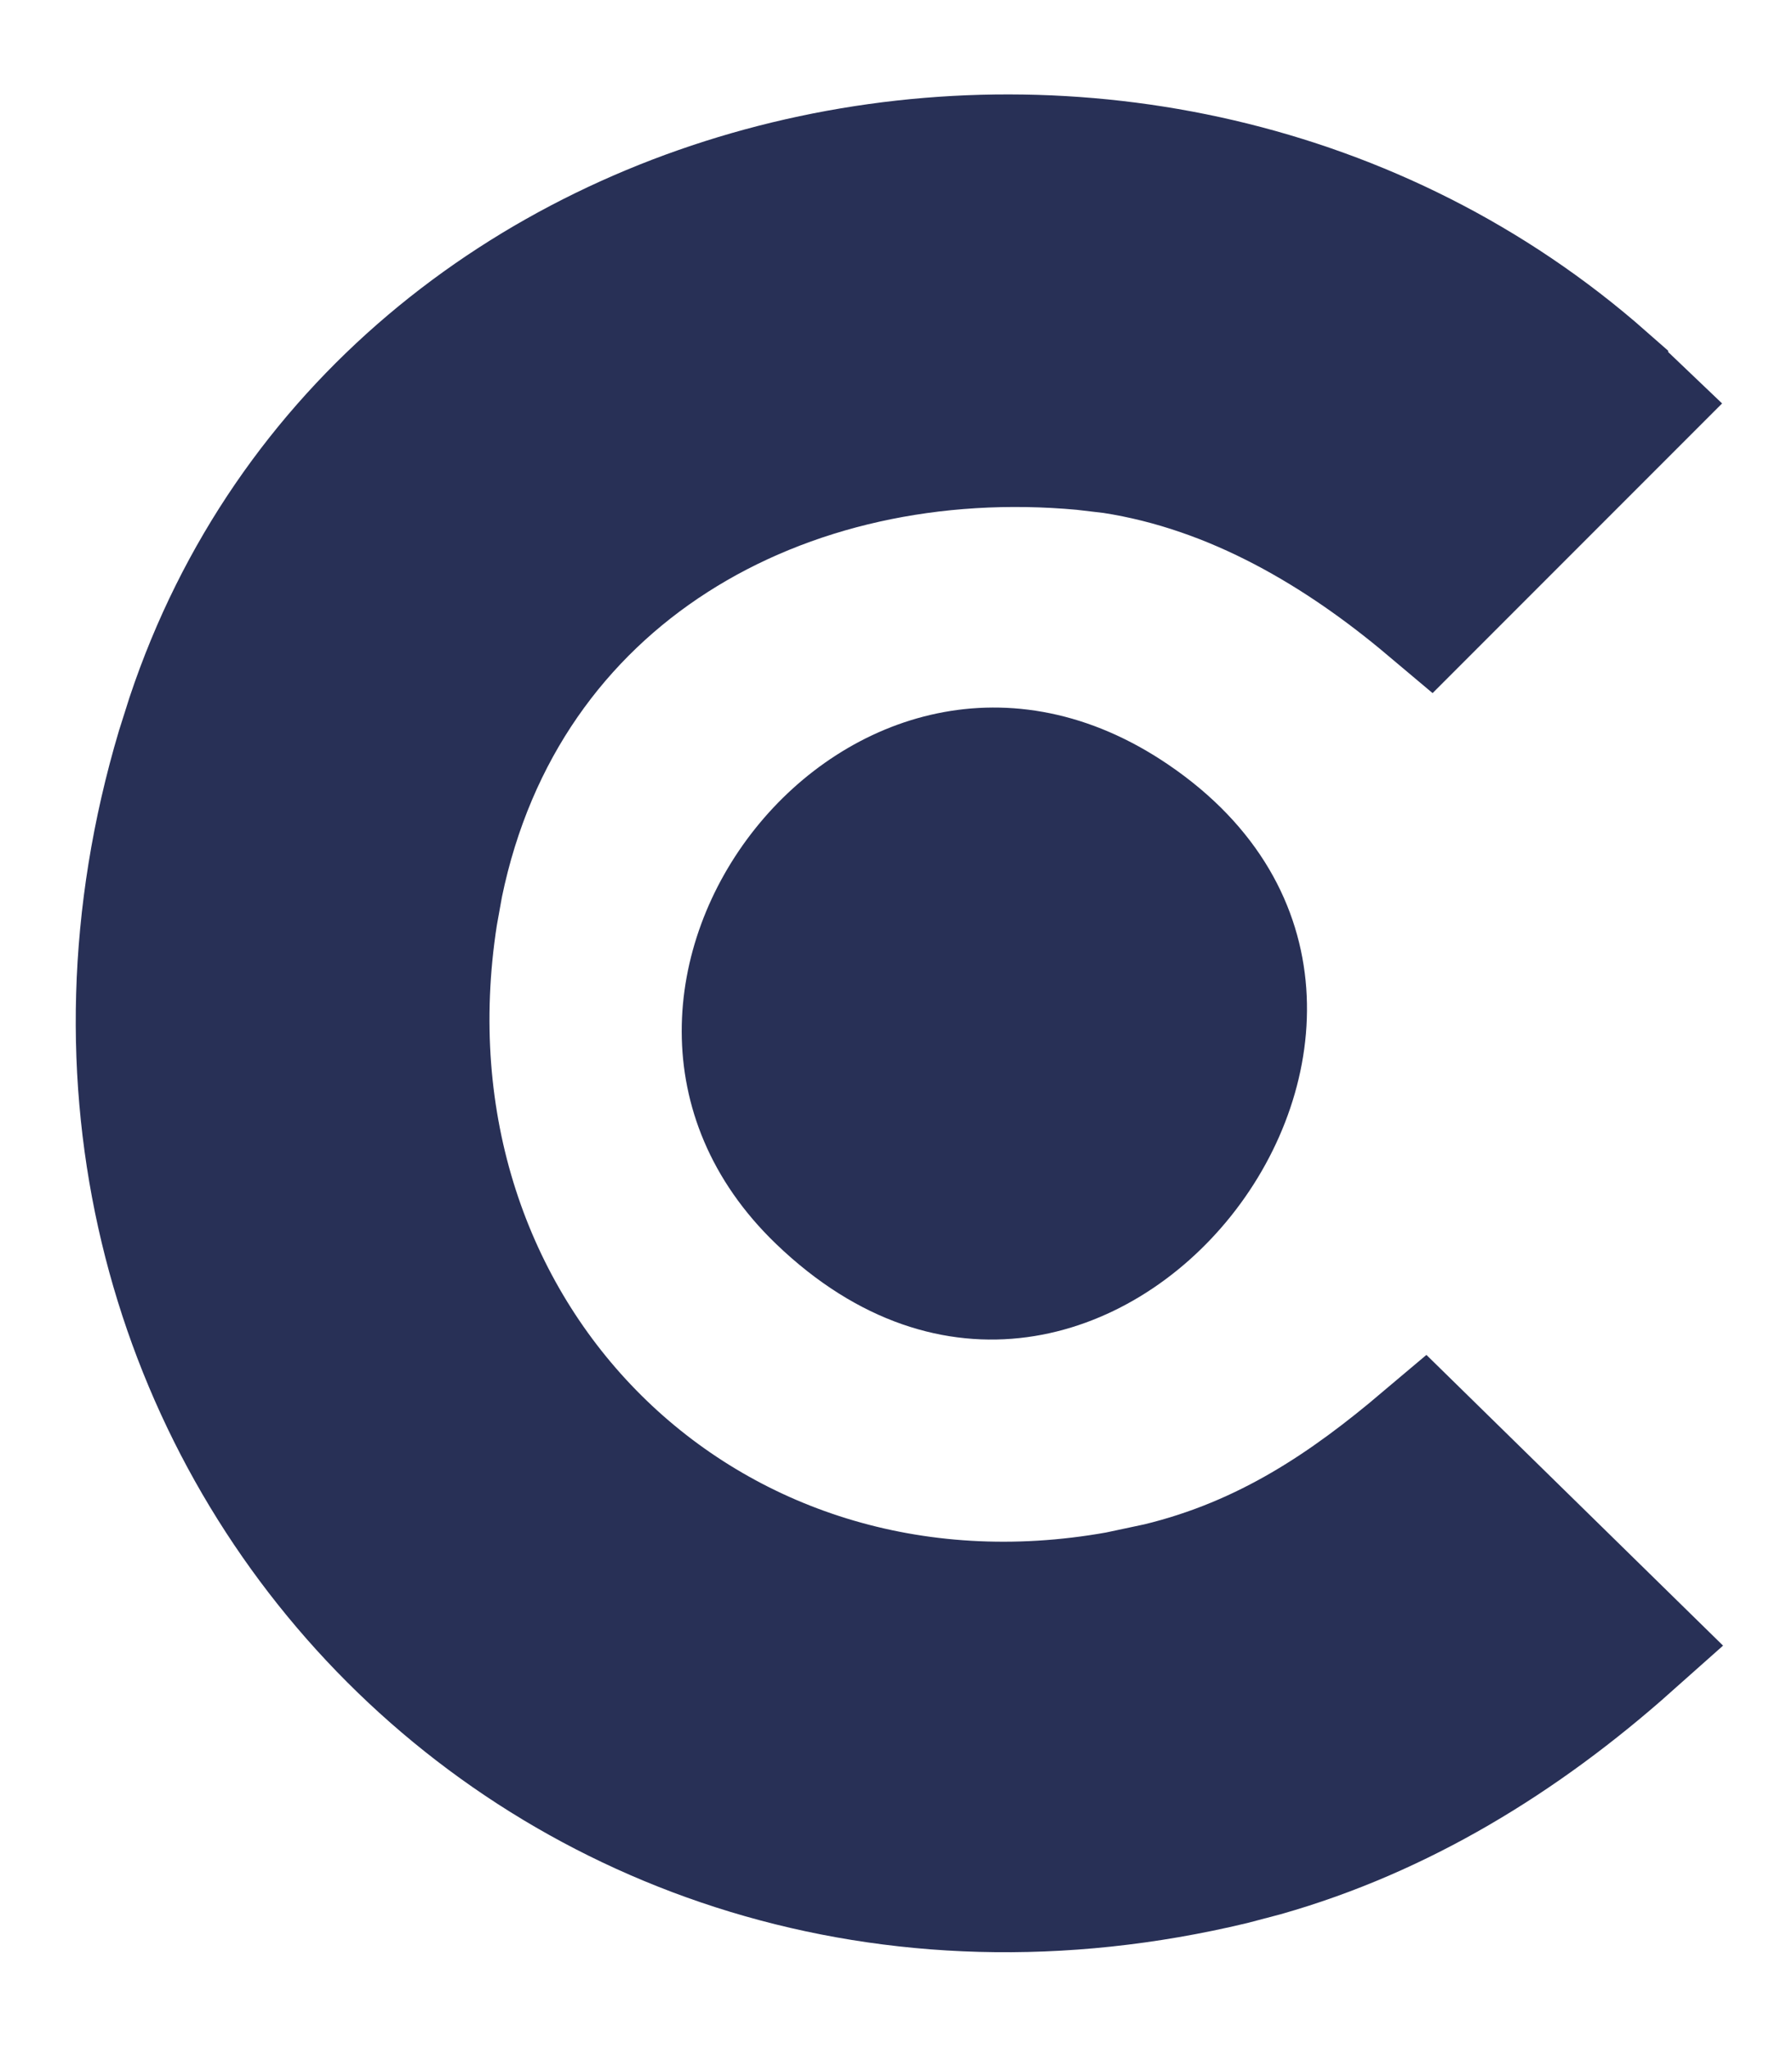 <svg width="14" height="16" viewBox="0 0 14 16" fill="none" xmlns="http://www.w3.org/2000/svg">
<path d="M1.487 5.601C2.997 1.077 8.996 -0.15 12.533 2.965V2.966C12.562 2.992 12.646 3.069 12.739 3.158L11.163 4.734C10.481 4.16 9.651 3.658 8.691 3.51L8.461 3.483C6.126 3.269 3.933 4.474 3.431 6.906L3.388 7.145C2.876 10.432 5.506 13.037 8.737 12.457L9.052 12.39C9.906 12.184 10.54 11.744 11.119 11.255L12.729 12.832C11.885 13.583 10.937 14.163 9.872 14.465L9.625 14.53C4.243 15.82 -0.144 11.059 1.408 5.85L1.487 5.601Z" fill="#283056" stroke="#283056"/>
<path d="M6.062 9.712C4.002 7.73 6.667 4.297 9.128 5.971C11.96 7.896 8.632 12.184 6.062 9.712Z" fill="#283056"/>
</svg>
